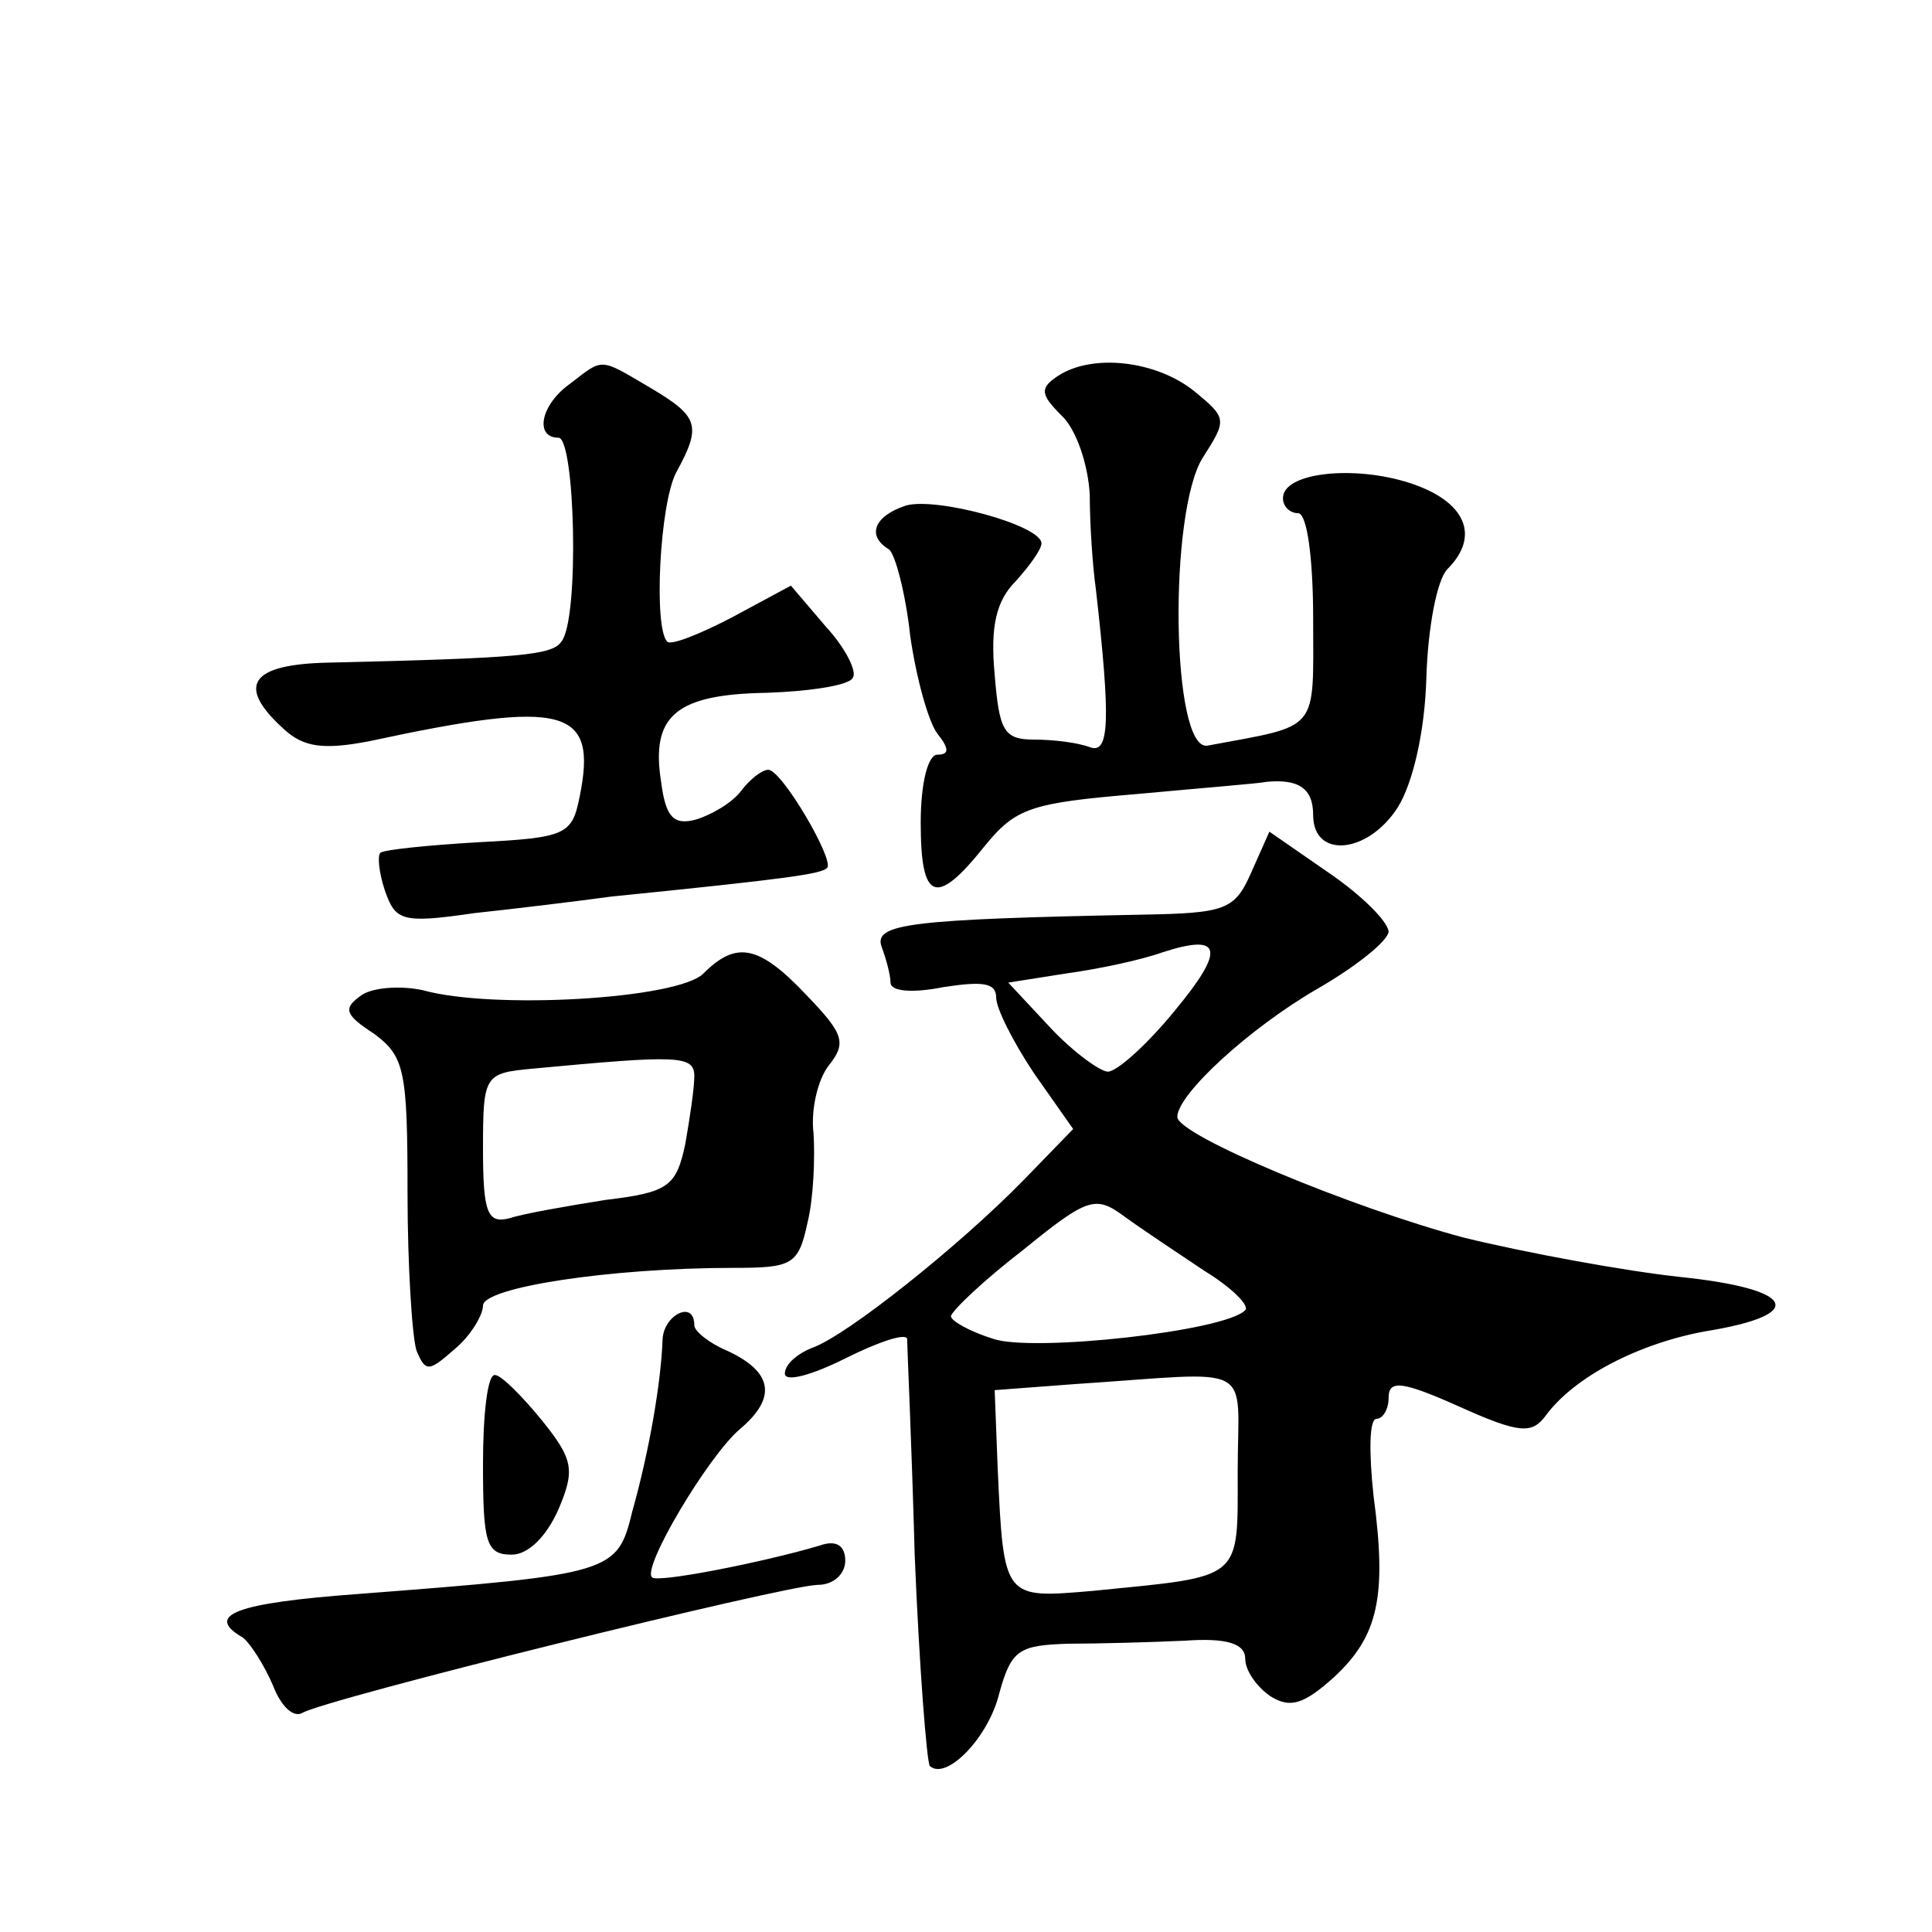 <?xml version="1.0" standalone="no"?>
<!DOCTYPE svg PUBLIC "-//W3C//DTD SVG 20010904//EN"
 "http://www.w3.org/TR/2001/REC-SVG-20010904/DTD/svg10.dtd">
<svg version="1.0" xmlns="http://www.w3.org/2000/svg"
 width="128pt" height="128pt" viewBox="0 0 128 128"
 preserveAspectRatio="xMidYMid meet">
<g transform="translate(0,128) scale(0.1,-0.1)"
fill="#0" stroke="none">
<path d="M378 1026 c-20 -14 -24 -36 -8 -36 11 0 14 -120 2 -135 -6 -9 -26 -11
-154 -14 -52 -1 -62 -15 -30 -44 13 -12 26 -14 57 -8 130 28 151 22 139 -37 -5
-25 -9 -27 -67 -30 -34 -2 -63 -5 -65 -7 -2 -2 -1 -13 3 -25 7 -20 11 -22 59 -15
28 3 69 8 91 11 119 12 139 15 143 19 5 5 -30 65 -39 65 -4 0 -12 -6 -18 -14 -6
-8 -20 -16 -30 -19 -15 -4 -20 2 -23 25 -7 44 10 58 70 59 29 1 55 5 57 10 3 4
-5 20 -18 34 l-23 27 -39 -21 c-21 -11 -41 -19 -43 -16 -9 9 -5 91 6 112 17 31
15 37 -17 56 -34 20 -31 20 -53 3z M701 1031 c-12 -8 -12 -12 2 -26 10 -9 18 -33
19 -53 0 -20 2 -48 4 -62 10 -88 9 -110 -4 -105 -8 3 -24 5 -37 5 -20 0 -23 6 -26
43 -3 32 1 49 14 62 9 10 17 21 17 25 0 12 -70 31 -90 25 -21 -7 -26 -20 -11 -29
4 -3 11 -29 14 -57 4 -28 12 -57 18 -65 8 -10 8 -14 0 -14 -6 0 -11 -18 -11 -45
0 -52 10 -56 42 -16 21 26 31 29 102 35 43 4 81 7 85 8 21 2 31 -4 31 -22 0 -29
36 -26 56 5 10 16 18 50 19 86 1 33 7 65 14 72 22 22 12 45 -25 57 -37 12 -84 7
-84 -10 0 -6 5 -10 10 -10 6 0 10 -30 10 -70 0 -76 5 -70 -70 -84 -24 -4 -26 155
-3 191 16 25 16 26 -6 44 -25 20 -67 25 -90 10z M829 702 c-11 -25 -17 -27 -73
-28 -153 -3 -177 -6 -172 -21 3 -8 6 -19 6 -24 0 -6 15 -7 35 -3 26 4 35 3 35 -7
0 -7 11 -29 25 -50 l26 -37 -33 -34 c-42 -43 -117 -103 -140 -111 -10 -4 -18 -11
-18 -17 0 -6 18 -1 40 10 22 11 40 17 41 13 0 -5 3 -69 5 -143 3 -74 8 -137 10
-140 11 -10 39 19 46 48 8 29 13 32 46 33 20 0 55 1 77 2 28 2 40 -2 40 -12 0 -8
8 -19 17 -25 13 -8 22 -5 42 13 29 27 35 53 26 120 -3 28 -3 51 2 51 4 0 8 6 8
14 0 12 9 11 47 -6 40 -18 48 -18 57 -6 19 26 62 48 106 56 68 11 60 28 -17 36
-37 4 -102 16 -143 26 -75 20 -190 68 -190 80 0 15 48 59 93 85 26 15 47 32 47
38 -1 7 -18 24 -40 39 l-39 27 -12 -27z m-51 -92 c-18 -22 -38 -40 -44 -40 -5 0
-23 13 -38 29 l-28 30 38 6 c22 3 50 9 64 14 40 13 42 2 8 -39z m20 -172 c18 -11
30 -23 27 -26 -13 -14 -141 -28 -167 -19 -16 5 -28 12 -28 15 1 4 22 24 48 44 43
35 48 36 67 22 11 -8 35 -24 53 -36z m22 -133 c0 -73 4 -69 -96 -79 -59 -5 -59
-6 -63 81 l-2 52 53 4 c122 8 108 16 108 -58z M466 635 c-17 -17 -140 -24 -186
-11 -14 3 -32 2 -40 -3 -13 -9 -12 -13 8 -26 20 -15 22 -24 22 -105 0 -48 3 -96
6 -105 6 -14 8 -14 25 1 11 9 19 23 19 29 0 12 84 25 166 25 39 0 43 2 49 30 4
16 5 43 4 59 -2 16 3 36 10 45 12 15 10 21 -14 46 -32 34 -47 37 -69 15z m-6 -68
c0 -8 -3 -28 -6 -45 -6 -28 -11 -32 -53 -37 -25 -4 -54 -9 -63 -12 -15 -4 -18 3
-18 46 0 49 1 50 33 53 96 9 107 9 107 -5z M439 393 c-1 -29 -9 -75 -20 -114 -10
-41 -12 -42 -181 -55 -82 -6 -103 -14 -77 -29 5 -4 14 -18 20 -32 5 -13 13 -21
19 -18 14 9 321 85 342 85 10 0 18 7 18 16 0 10 -6 14 -17 10 -37 -11 -108 -25
-111 -21 -7 6 37 80 58 98 25 21 22 38 -8 52 -12 5 -22 13 -22 17 0 17 -20 7 -21
-9z M320 310 c0 -52 2 -60 19 -60 11 0 23 12 31 30 11 26 10 33 -11 59 -13 16 -27
30 -31 30 -5 1 -8 -26 -8 -59z"/>
</g>
</svg>
